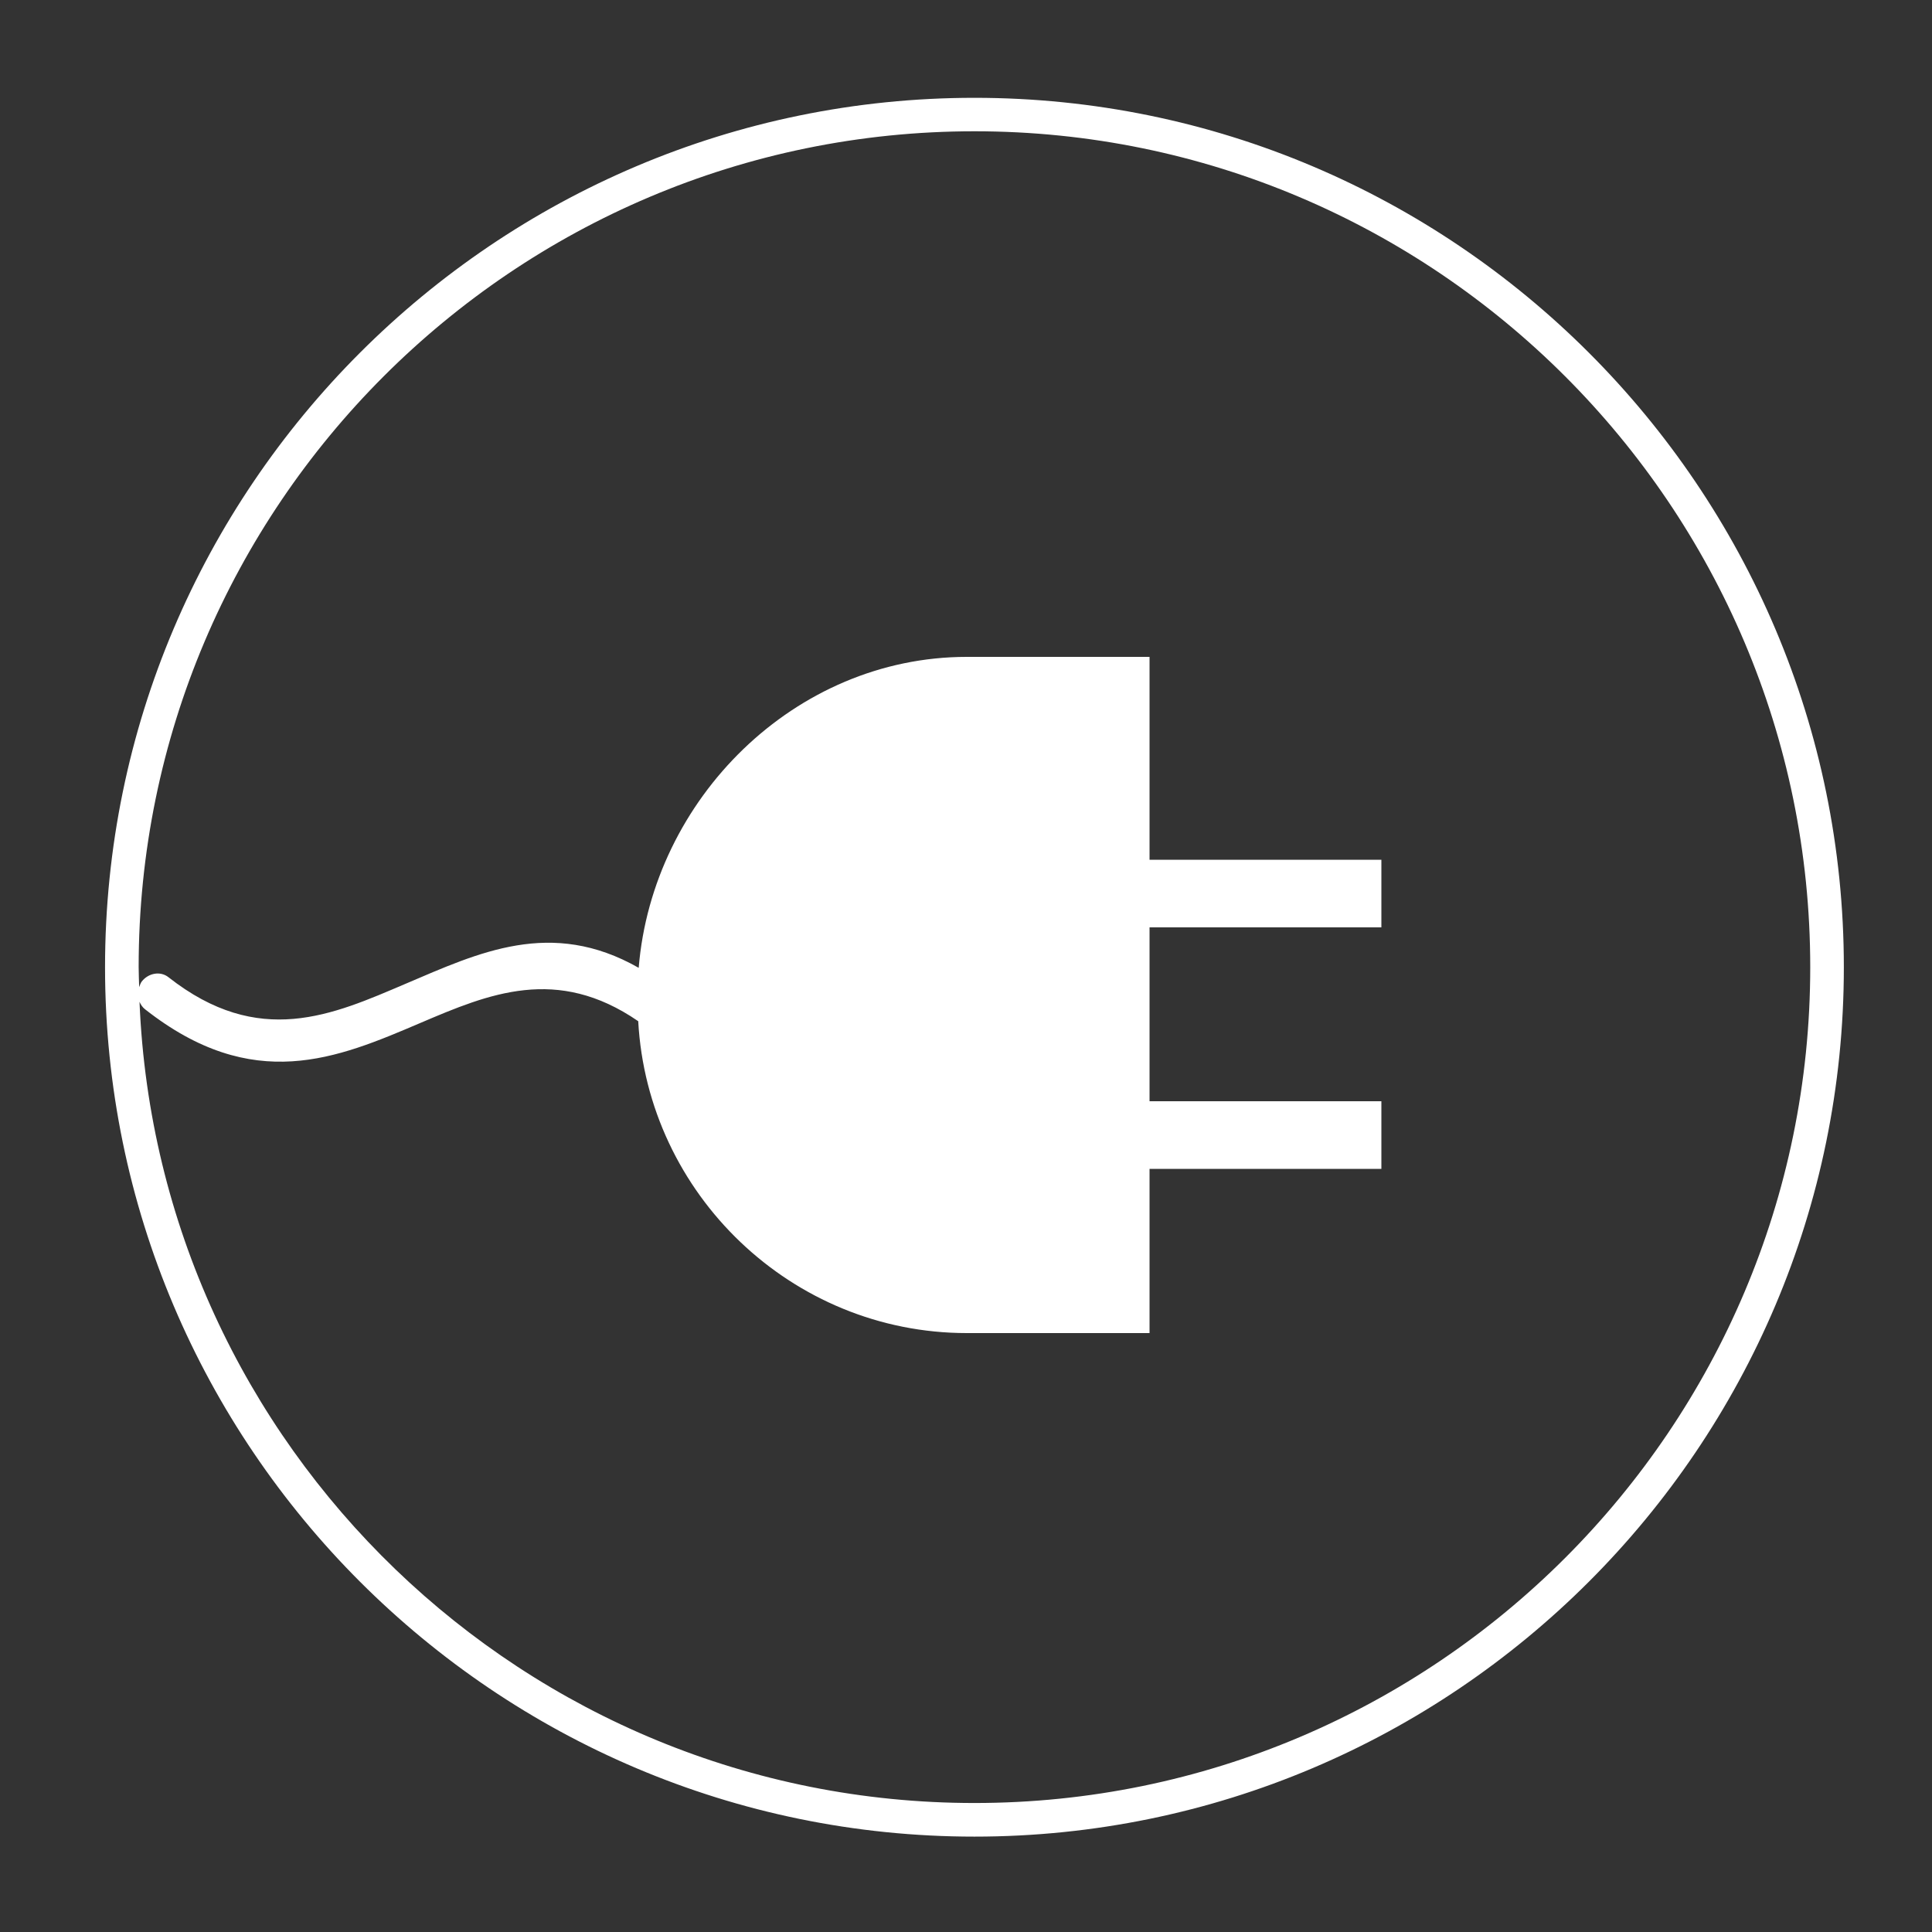 <?xml version="1.0" encoding="utf-8"?>
<!-- Generator: Adobe Illustrator 16.0.4, SVG Export Plug-In . SVG Version: 6.00 Build 0)  -->
<!DOCTYPE svg PUBLIC "-//W3C//DTD SVG 1.1//EN" "http://www.w3.org/Graphics/SVG/1.1/DTD/svg11.dtd">
<svg version="1.1" id="Ebene_1" xmlns="http://www.w3.org/2000/svg" xmlns:xlink="http://www.w3.org/1999/xlink" x="0px" y="0px"
	 width="200px" height="200px" viewBox="0 0 200 200" enable-background="new 0 0 200 200" xml:space="preserve">
<rect x="0" y="0" width="200" height="200" fill="#333333" stroke="none"/>
<path fill="#FFFFFF" d="M100.874,10.126c-49.626,0-90,40.374-90,90c0,49.625,40.374,90,90,90c49.625,0,90-40.375,90-90
	C190.874,50.5,150.499,10.126,100.874,10.126z M100.874,186.647c-46.51,0-84.548-36.89-86.432-82.944
	c0.127,0.288,0.299,0.563,0.565,0.771c11.196,8.809,19.889,5.103,28.522,1.417c7.081-3.021,14.123-5.966,22.54-0.176
	C67.046,123.619,81.95,138,100.089,138H119v-17h24v-7h-24V96h24v-7h-24V68h-18.911c-17.82,0-32.541,14.716-33.972,32.189
	c-9.069-5.165-16.578-1.565-24.131,1.651c-7.562,3.227-15.175,6.688-24.547-0.679c-0.851-0.673-2.089-0.42-2.762,0.44
	c-0.129,0.163-0.2,0.402-0.27,0.587c-0.017-0.706-0.054-1.38-0.054-2.09c0-47.709,38.812-86.508,86.521-86.508
	s86.521,38.819,86.521,86.528C187.396,147.826,148.583,186.647,100.874,186.647z"/>
</svg>
